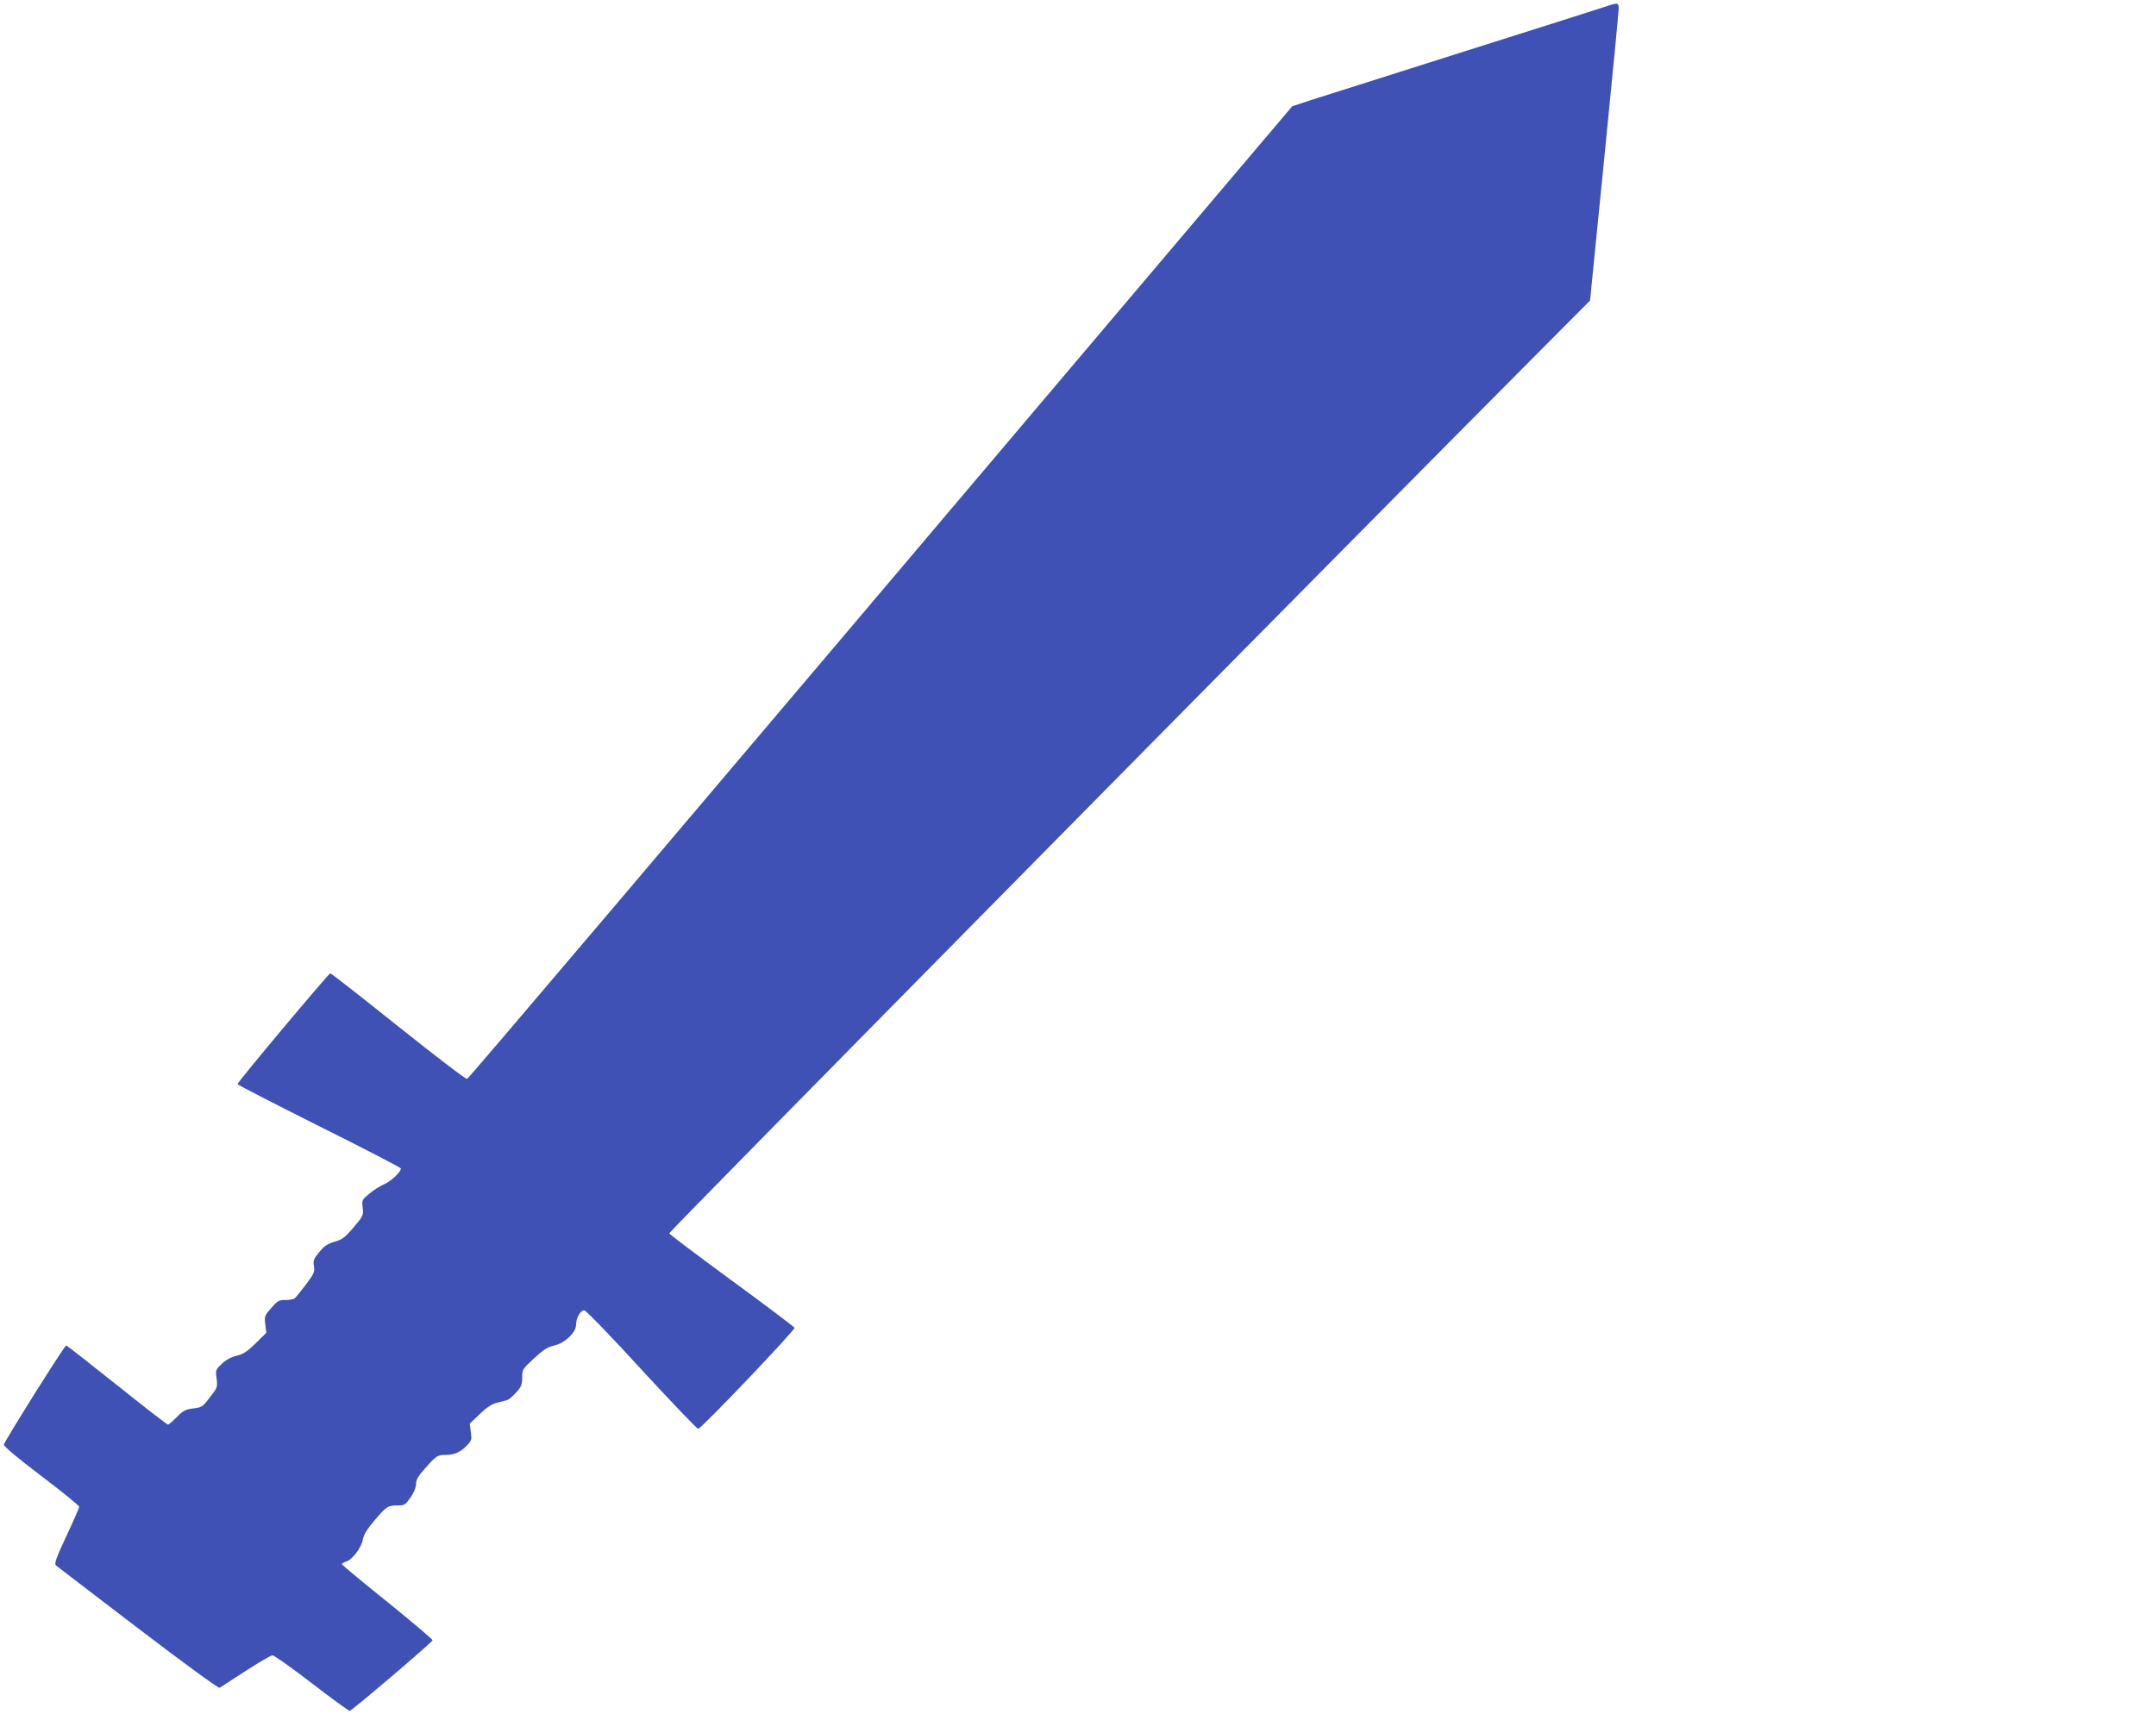 <?xml version="1.0" standalone="no"?>
<!DOCTYPE svg PUBLIC "-//W3C//DTD SVG 20010904//EN"
 "http://www.w3.org/TR/2001/REC-SVG-20010904/DTD/svg10.dtd">
<svg version="1.0" xmlns="http://www.w3.org/2000/svg"
 width="1280pt" height="1018pt" viewBox="0 0 1280 1018"
 preserveAspectRatio="xMidYMid meet">
<g transform="translate(0,1018) scale(0.1,-0.1)"
fill="#3f51b5" stroke="none">
<path d="M9545 10145 c-22 -8 -404 -129 -850 -270 -445 -141 -858 -272 -917
-291 l-106 -35 -599 -707 c-3233 -3820 -4289 -5065 -4300 -5069 -7 -3 -190
137 -408 311 -217 174 -399 316 -404 316 -10 0 -551 -646 -551 -658 0 -4 218
-116 485 -250 267 -133 485 -246 485 -251 0 -21 -57 -75 -100 -94 -25 -11 -64
-36 -88 -56 -42 -35 -44 -37 -39 -82 6 -45 4 -49 -53 -117 -52 -61 -67 -73
-114 -86 -42 -13 -61 -25 -91 -62 -33 -40 -37 -50 -31 -83 5 -34 1 -44 -49
-111 -31 -41 -61 -78 -68 -82 -6 -4 -31 -8 -54 -8 -37 0 -46 -5 -83 -48 -39
-45 -41 -49 -35 -97 l6 -50 -63 -62 c-51 -50 -73 -64 -113 -74 -33 -8 -63 -24
-88 -48 -37 -35 -38 -37 -31 -88 6 -50 5 -54 -40 -111 -43 -57 -48 -60 -99
-66 -46 -6 -60 -13 -98 -52 -24 -24 -47 -44 -52 -44 -5 0 -142 106 -303 235
-162 129 -297 235 -301 235 -10 0 -367 -569 -370 -589 -1 -10 81 -79 222 -186
123 -93 225 -176 225 -183 0 -7 -34 -85 -76 -174 -61 -131 -73 -164 -62 -174
7 -6 226 -174 487 -373 274 -209 478 -358 485 -354 6 4 75 49 154 100 79 51
151 93 160 93 9 0 114 -74 232 -165 118 -91 220 -165 226 -165 12 0 487 405
492 419 2 5 -119 107 -267 227 -149 119 -271 221 -271 225 0 5 11 11 23 15 36
8 93 83 101 131 6 31 24 60 71 116 71 83 78 87 138 87 39 0 44 4 75 48 20 29
32 60 32 80 0 24 12 45 51 89 70 79 76 83 126 83 51 0 87 16 127 58 26 28 28
35 21 79 l-6 49 59 56 c41 40 72 60 103 68 24 6 52 13 61 16 9 3 33 23 52 44
31 35 36 47 36 89 0 48 2 51 70 114 56 52 81 68 122 77 63 15 128 78 128 123
0 42 28 89 50 85 11 -2 164 -160 340 -353 177 -192 328 -350 335 -350 18 0
576 586 572 600 -2 5 -169 132 -372 280 -203 149 -370 275 -372 281 -3 8 3925
3990 5213 5284 l254 255 85 852 c47 468 85 865 85 882 0 35 -6 36 -65 16z"/>
</g>
</svg>
